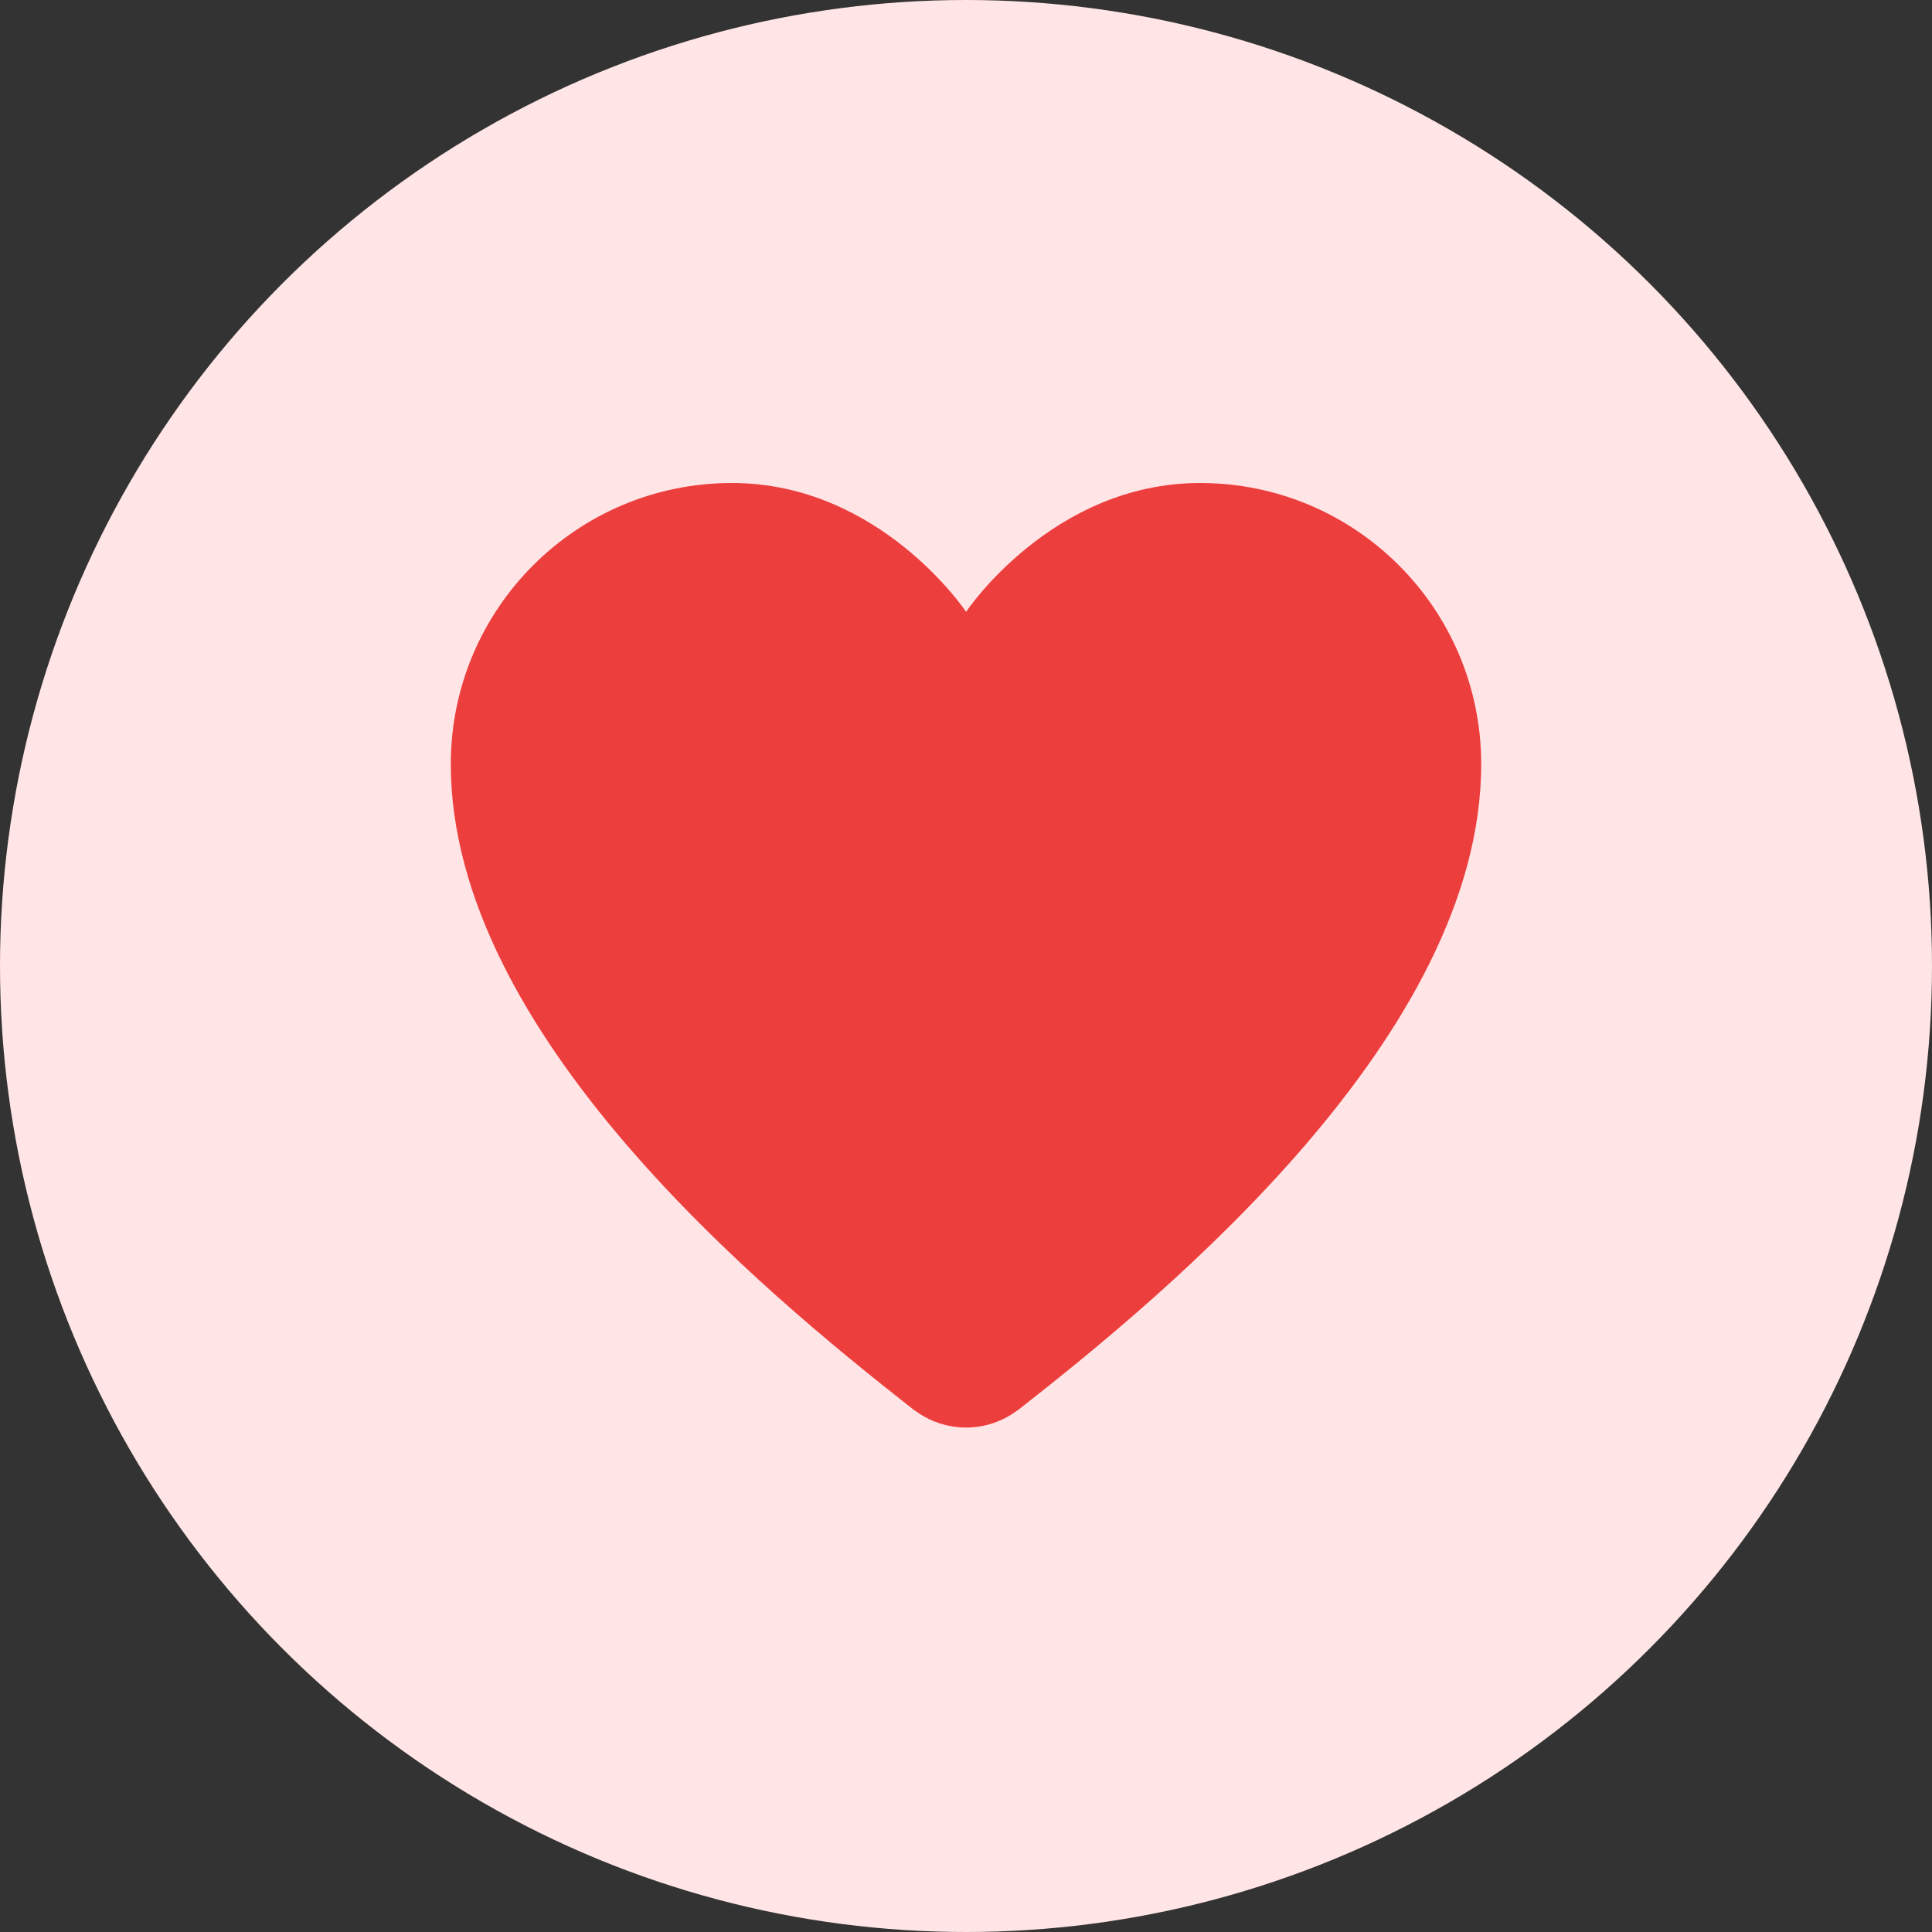 <svg width="48" height="48" viewBox="0 0 48 48" fill="none" xmlns="http://www.w3.org/2000/svg">
<rect x="0" y="0" width="48" height="48" fill="#333333" stroke="none"/>
<circle cx="24" cy="24" r="24" fill="#FFE5E5"/>
<path d="M18.185 12C14.326 12 11.2 15.126 11.2 18.985C11.2 25.693 18.988 32.11 22.621 34.963C22.626 34.968 22.631 34.968 22.633 34.973C22.659 34.993 22.692 35.019 22.717 35.039V35.034C23.089 35.315 23.538 35.467 24.002 35.467C24.462 35.467 24.913 35.317 25.283 35.034V35.039C25.294 35.034 25.301 35.026 25.309 35.019C25.314 35.013 25.321 35.008 25.329 35.006C25.334 35.001 25.342 34.993 25.352 34.986C28.977 32.143 36.8 25.708 36.8 18.985C36.8 15.126 33.676 12 29.818 12C26.135 12 24.002 15.2 24.002 15.2C24.002 15.2 21.868 12 18.185 12Z" fill="#ED3E3E"/>
</svg>
